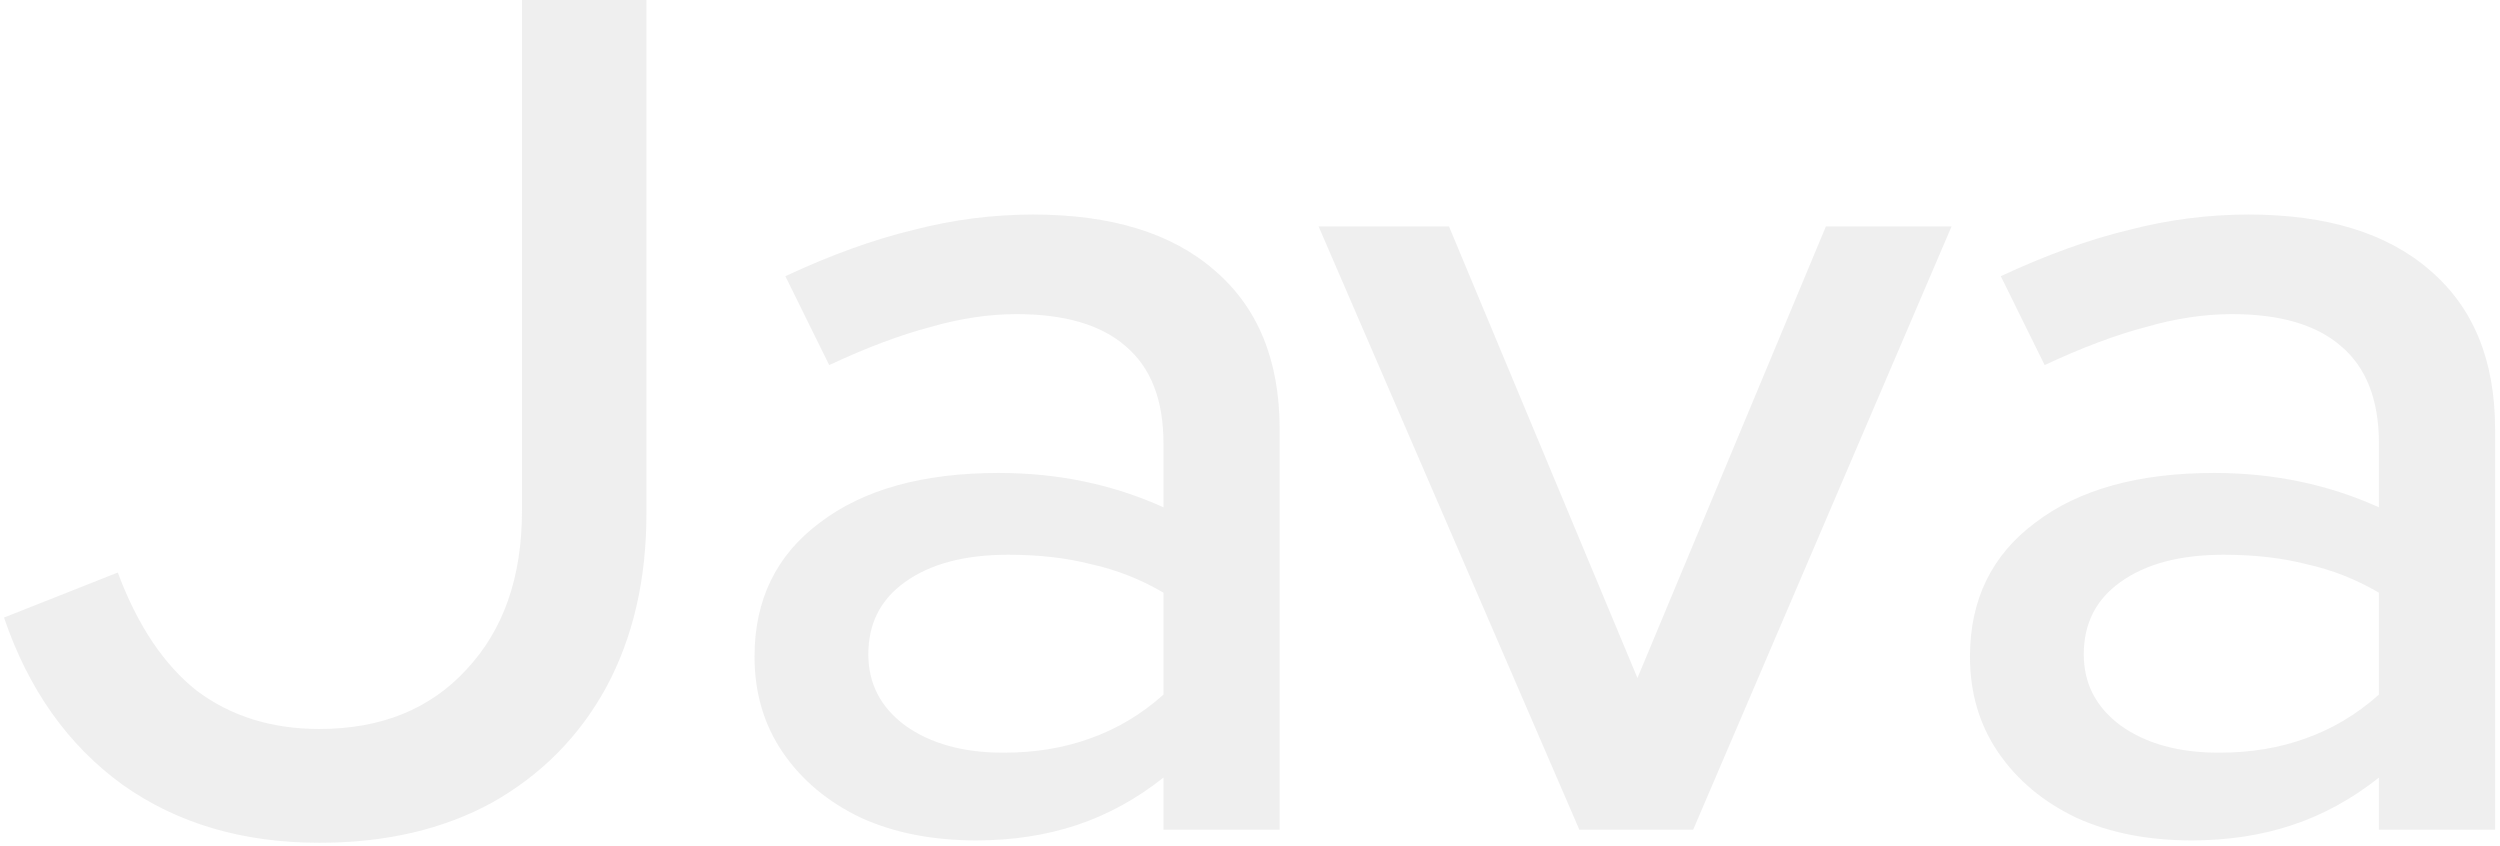 <svg width="464" height="157" viewBox="0 0 464 157" fill="none" xmlns="http://www.w3.org/2000/svg">
<path opacity="0.7" d="M59.26 156.42C45.033 156.42 32.86 152.827 22.74 145.64C12.62 138.307 5.287 127.967 0.74 114.62L21.86 106.26C25.527 116.087 30.44 123.42 36.6 128.26C42.907 132.953 50.46 135.3 59.26 135.3C70.7 135.3 79.793 131.633 86.54 124.3C93.433 116.967 96.88 107.14 96.88 94.82V-1.04904e-05H119.98V95.26C119.98 107.58 117.487 118.36 112.5 127.6C107.513 136.693 100.473 143.807 91.38 148.94C82.287 153.927 71.58 156.42 59.26 156.42ZM181.181 155.98C173.115 155.98 166.001 154.587 159.841 151.8C153.681 148.867 148.841 144.833 145.321 139.7C141.801 134.567 140.041 128.627 140.041 121.88C140.041 111.32 144.075 103.033 152.141 97.02C160.208 90.86 171.281 87.78 185.361 87.78C196.361 87.78 206.555 89.907 215.941 94.16V82.28C215.941 74.213 213.595 68.2 208.901 64.24C204.355 60.28 197.608 58.3 188.661 58.3C183.528 58.3 178.175 59.107 172.601 60.72C167.028 62.187 160.795 64.533 153.901 67.76L145.761 51.26C154.268 47.3 162.188 44.44 169.521 42.68C176.855 40.773 184.261 39.82 191.741 39.82C206.261 39.82 217.481 43.267 225.401 50.16C233.468 57.053 237.501 66.88 237.501 79.64V154H215.941V144.32C210.955 148.28 205.601 151.213 199.881 153.12C194.161 155.027 187.928 155.98 181.181 155.98ZM161.161 121.44C161.161 126.867 163.435 131.267 167.981 134.64C172.675 138.013 178.761 139.7 186.241 139.7C192.108 139.7 197.461 138.82 202.301 137.06C207.288 135.3 211.835 132.587 215.941 128.92V110C211.688 107.507 207.215 105.747 202.521 104.72C197.975 103.547 192.841 102.96 187.121 102.96C179.055 102.96 172.675 104.647 167.981 108.02C163.435 111.247 161.161 115.72 161.161 121.44ZM293.13 154L244.73 42.02H268.93L303.91 125.84L338.89 42.02H362.21L314.25 154H293.13ZM406.767 155.98C398.701 155.98 391.587 154.587 385.427 151.8C379.267 148.867 374.427 144.833 370.907 139.7C367.387 134.567 365.627 128.627 365.627 121.88C365.627 111.32 369.661 103.033 377.727 97.02C385.794 90.86 396.867 87.78 410.947 87.78C421.947 87.78 432.141 89.907 441.527 94.16V82.28C441.527 74.213 439.181 68.2 434.487 64.24C429.941 60.28 423.194 58.3 414.247 58.3C409.114 58.3 403.761 59.107 398.187 60.72C392.614 62.187 386.381 64.533 379.487 67.76L371.347 51.26C379.854 47.3 387.774 44.44 395.107 42.68C402.441 40.773 409.847 39.82 417.327 39.82C431.847 39.82 443.067 43.267 450.987 50.16C459.054 57.053 463.087 66.88 463.087 79.64V154H441.527V144.32C436.541 148.28 431.187 151.213 425.467 153.12C419.747 155.027 413.514 155.98 406.767 155.98ZM386.747 121.44C386.747 126.867 389.021 131.267 393.567 134.64C398.261 138.013 404.347 139.7 411.827 139.7C417.694 139.7 423.047 138.82 427.887 137.06C432.874 135.3 437.421 132.587 441.527 128.92V110C437.274 107.507 432.801 105.747 428.107 104.72C423.561 103.547 418.427 102.96 412.707 102.96C404.641 102.96 398.261 104.647 393.567 108.02C389.021 111.247 386.747 115.72 386.747 121.44Z" fill="#E9E9E9"/>
</svg>
